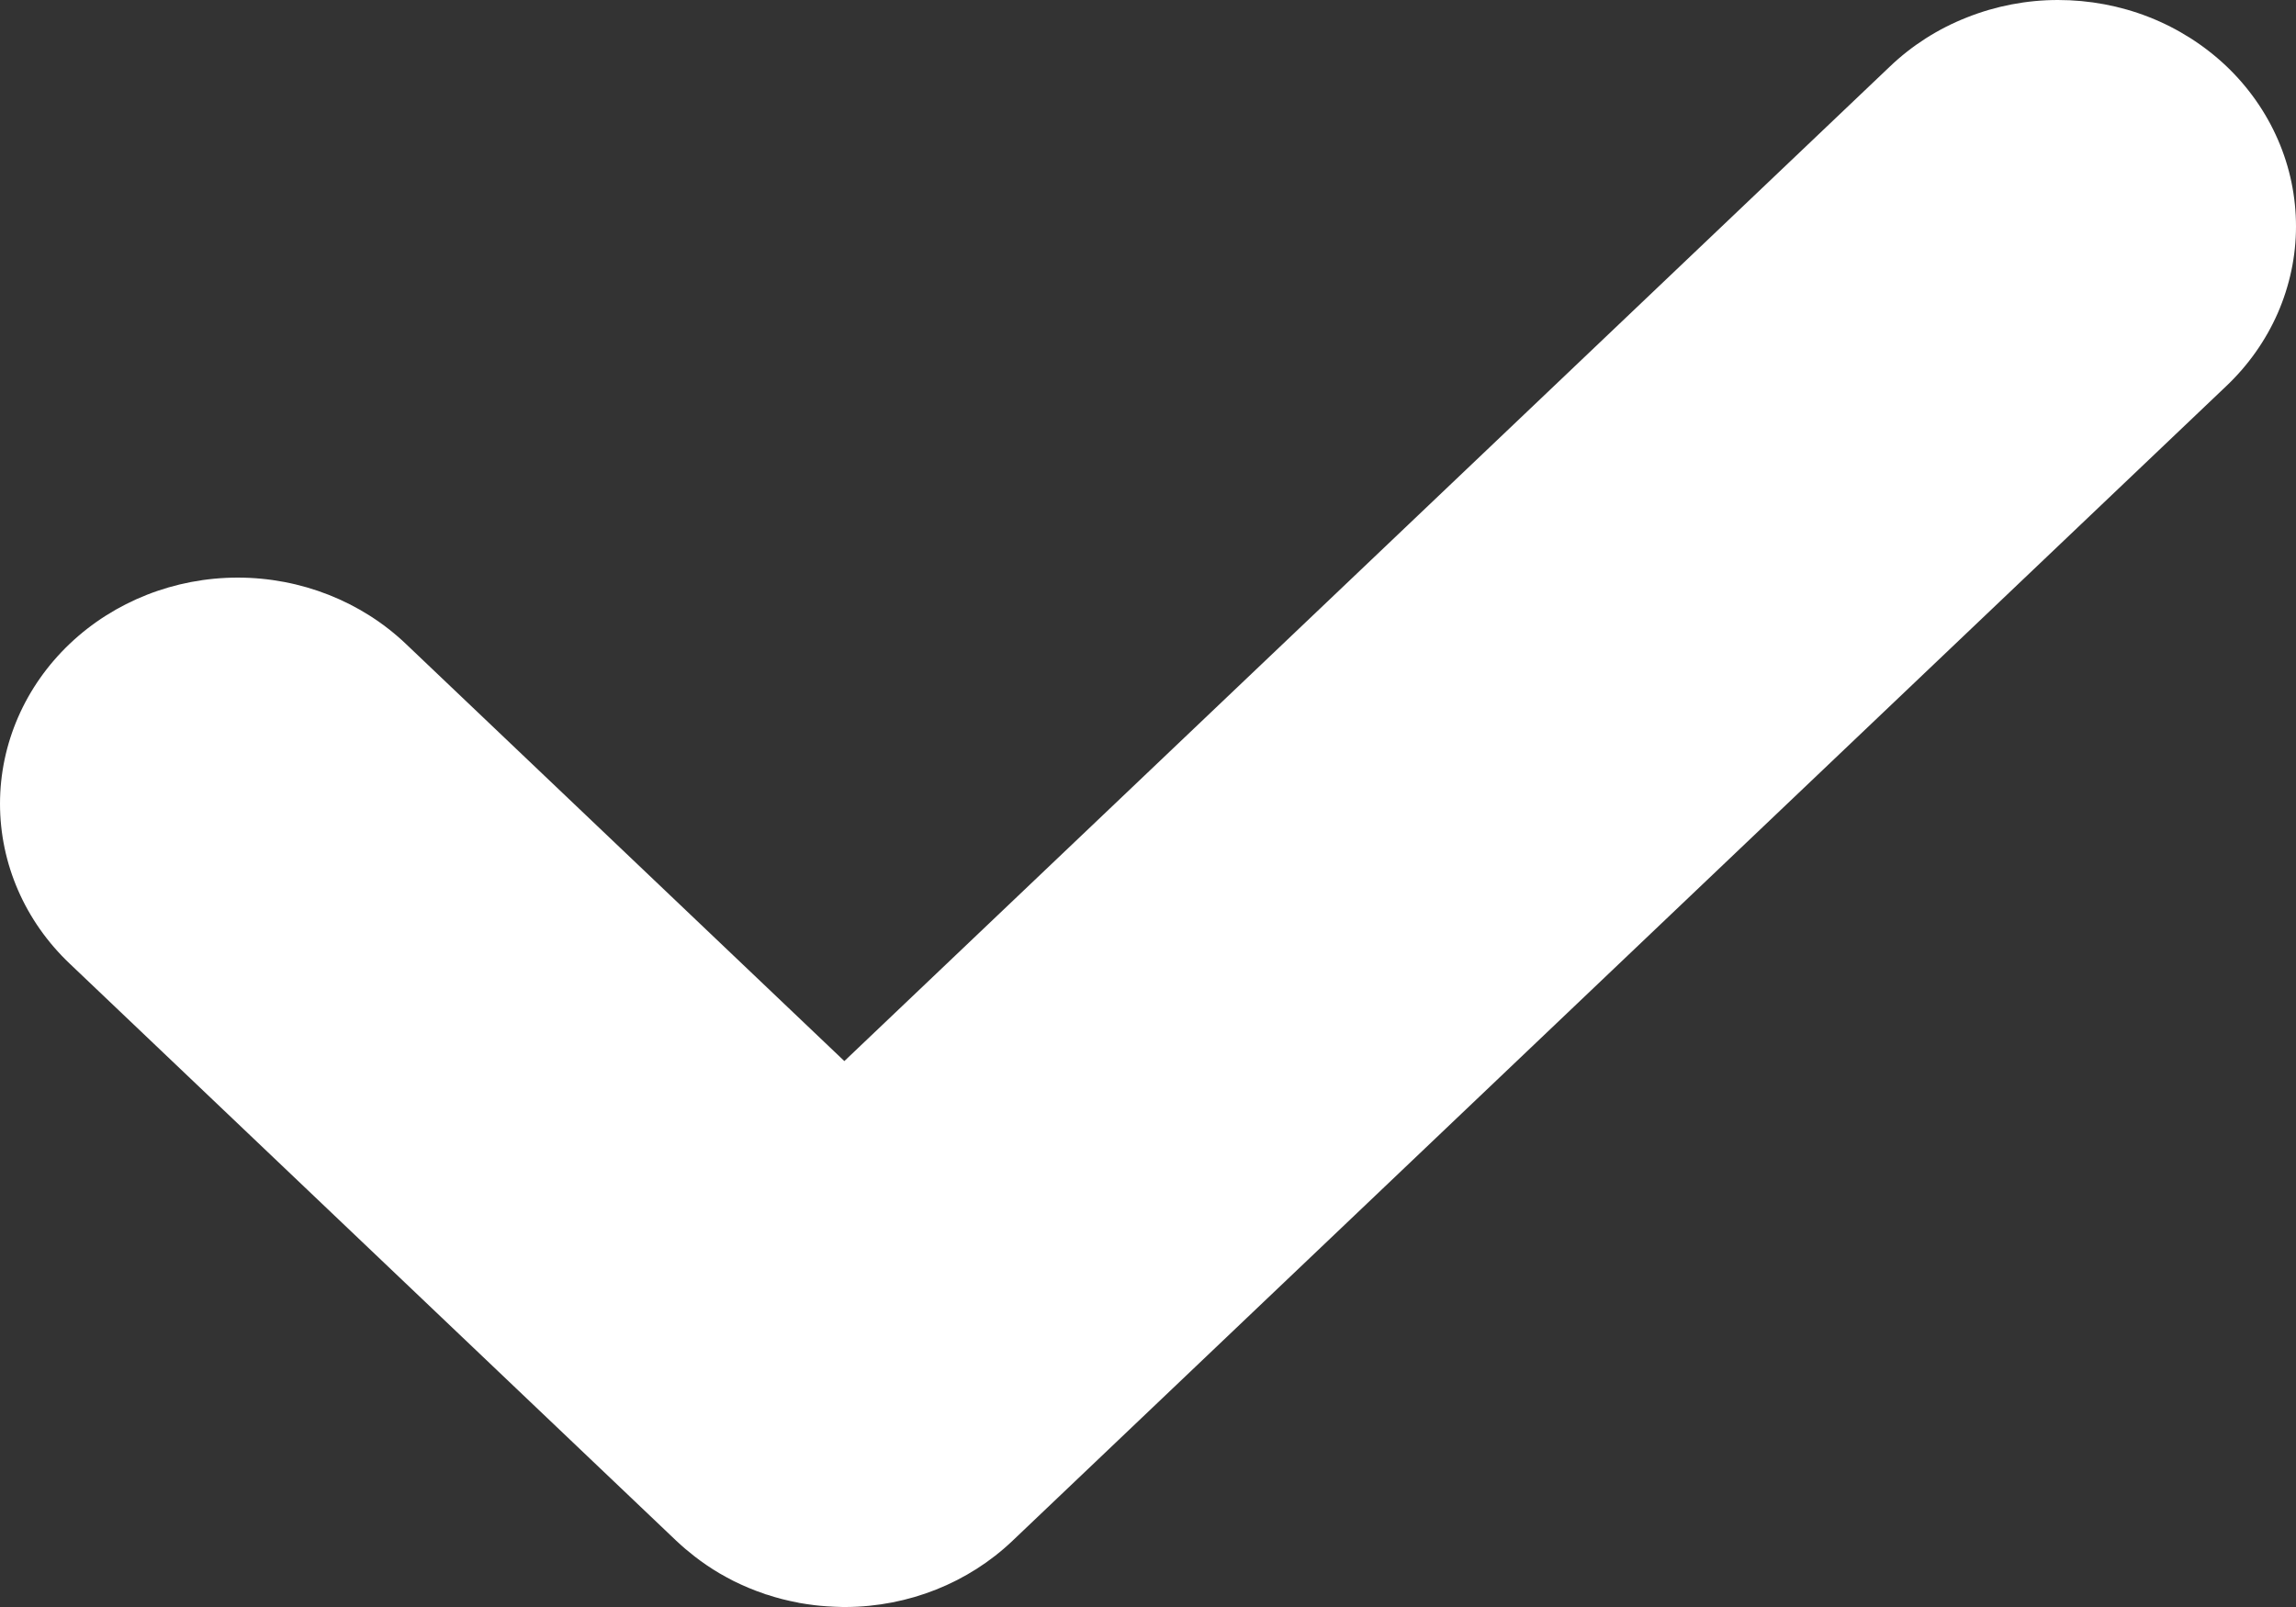 <?xml version="1.0" encoding="UTF-8"?> <svg xmlns="http://www.w3.org/2000/svg" width="20" height="14" viewBox="0 0 20 14" fill="none"><rect x="0" y="0" width="20" height="14" fill="#333333" stroke="none"/><path d="M19.389 3.367L8.82 13.423C8.435 13.79 7.914 13.997 7.37 14C7.365 14 7.36 14 7.356 14C7.351 14 7.346 14 7.341 14C7.295 13.999 7.249 13.997 7.203 13.994C7.167 13.992 7.13 13.988 7.094 13.984C7.049 13.978 7.004 13.972 6.96 13.964C6.956 13.963 6.952 13.962 6.948 13.961C6.903 13.953 6.857 13.942 6.812 13.931C6.768 13.919 6.723 13.907 6.68 13.892C6.677 13.891 6.674 13.891 6.671 13.89C6.665 13.888 6.659 13.885 6.653 13.883C6.563 13.853 6.477 13.816 6.393 13.775C6.351 13.754 6.309 13.73 6.268 13.707C6.192 13.662 6.118 13.612 6.049 13.558C6.022 13.537 5.995 13.515 5.969 13.493C5.942 13.47 5.917 13.447 5.891 13.423L0.607 8.395C0.218 8.026 5.73732e-05 7.525 6.10352e-05 7.002C6.46972e-05 6.48 0.218 5.979 0.607 5.609C0.995 5.24 1.522 5.032 2.071 5.032C2.62 5.032 3.147 5.24 3.535 5.609L7.355 9.244L16.461 0.581C16.653 0.397 16.881 0.251 17.133 0.152C17.384 0.052 17.654 0 17.926 2.25106e-06C18.199 -0 18.468 0.05 18.72 0.149C18.972 0.248 19.201 0.394 19.394 0.577C19.586 0.76 19.739 0.978 19.843 1.218C19.947 1.457 20 1.714 20 1.973C20 2.232 19.945 2.489 19.841 2.728C19.736 2.967 19.582 3.185 19.389 3.367Z" fill="white"></path></svg> 